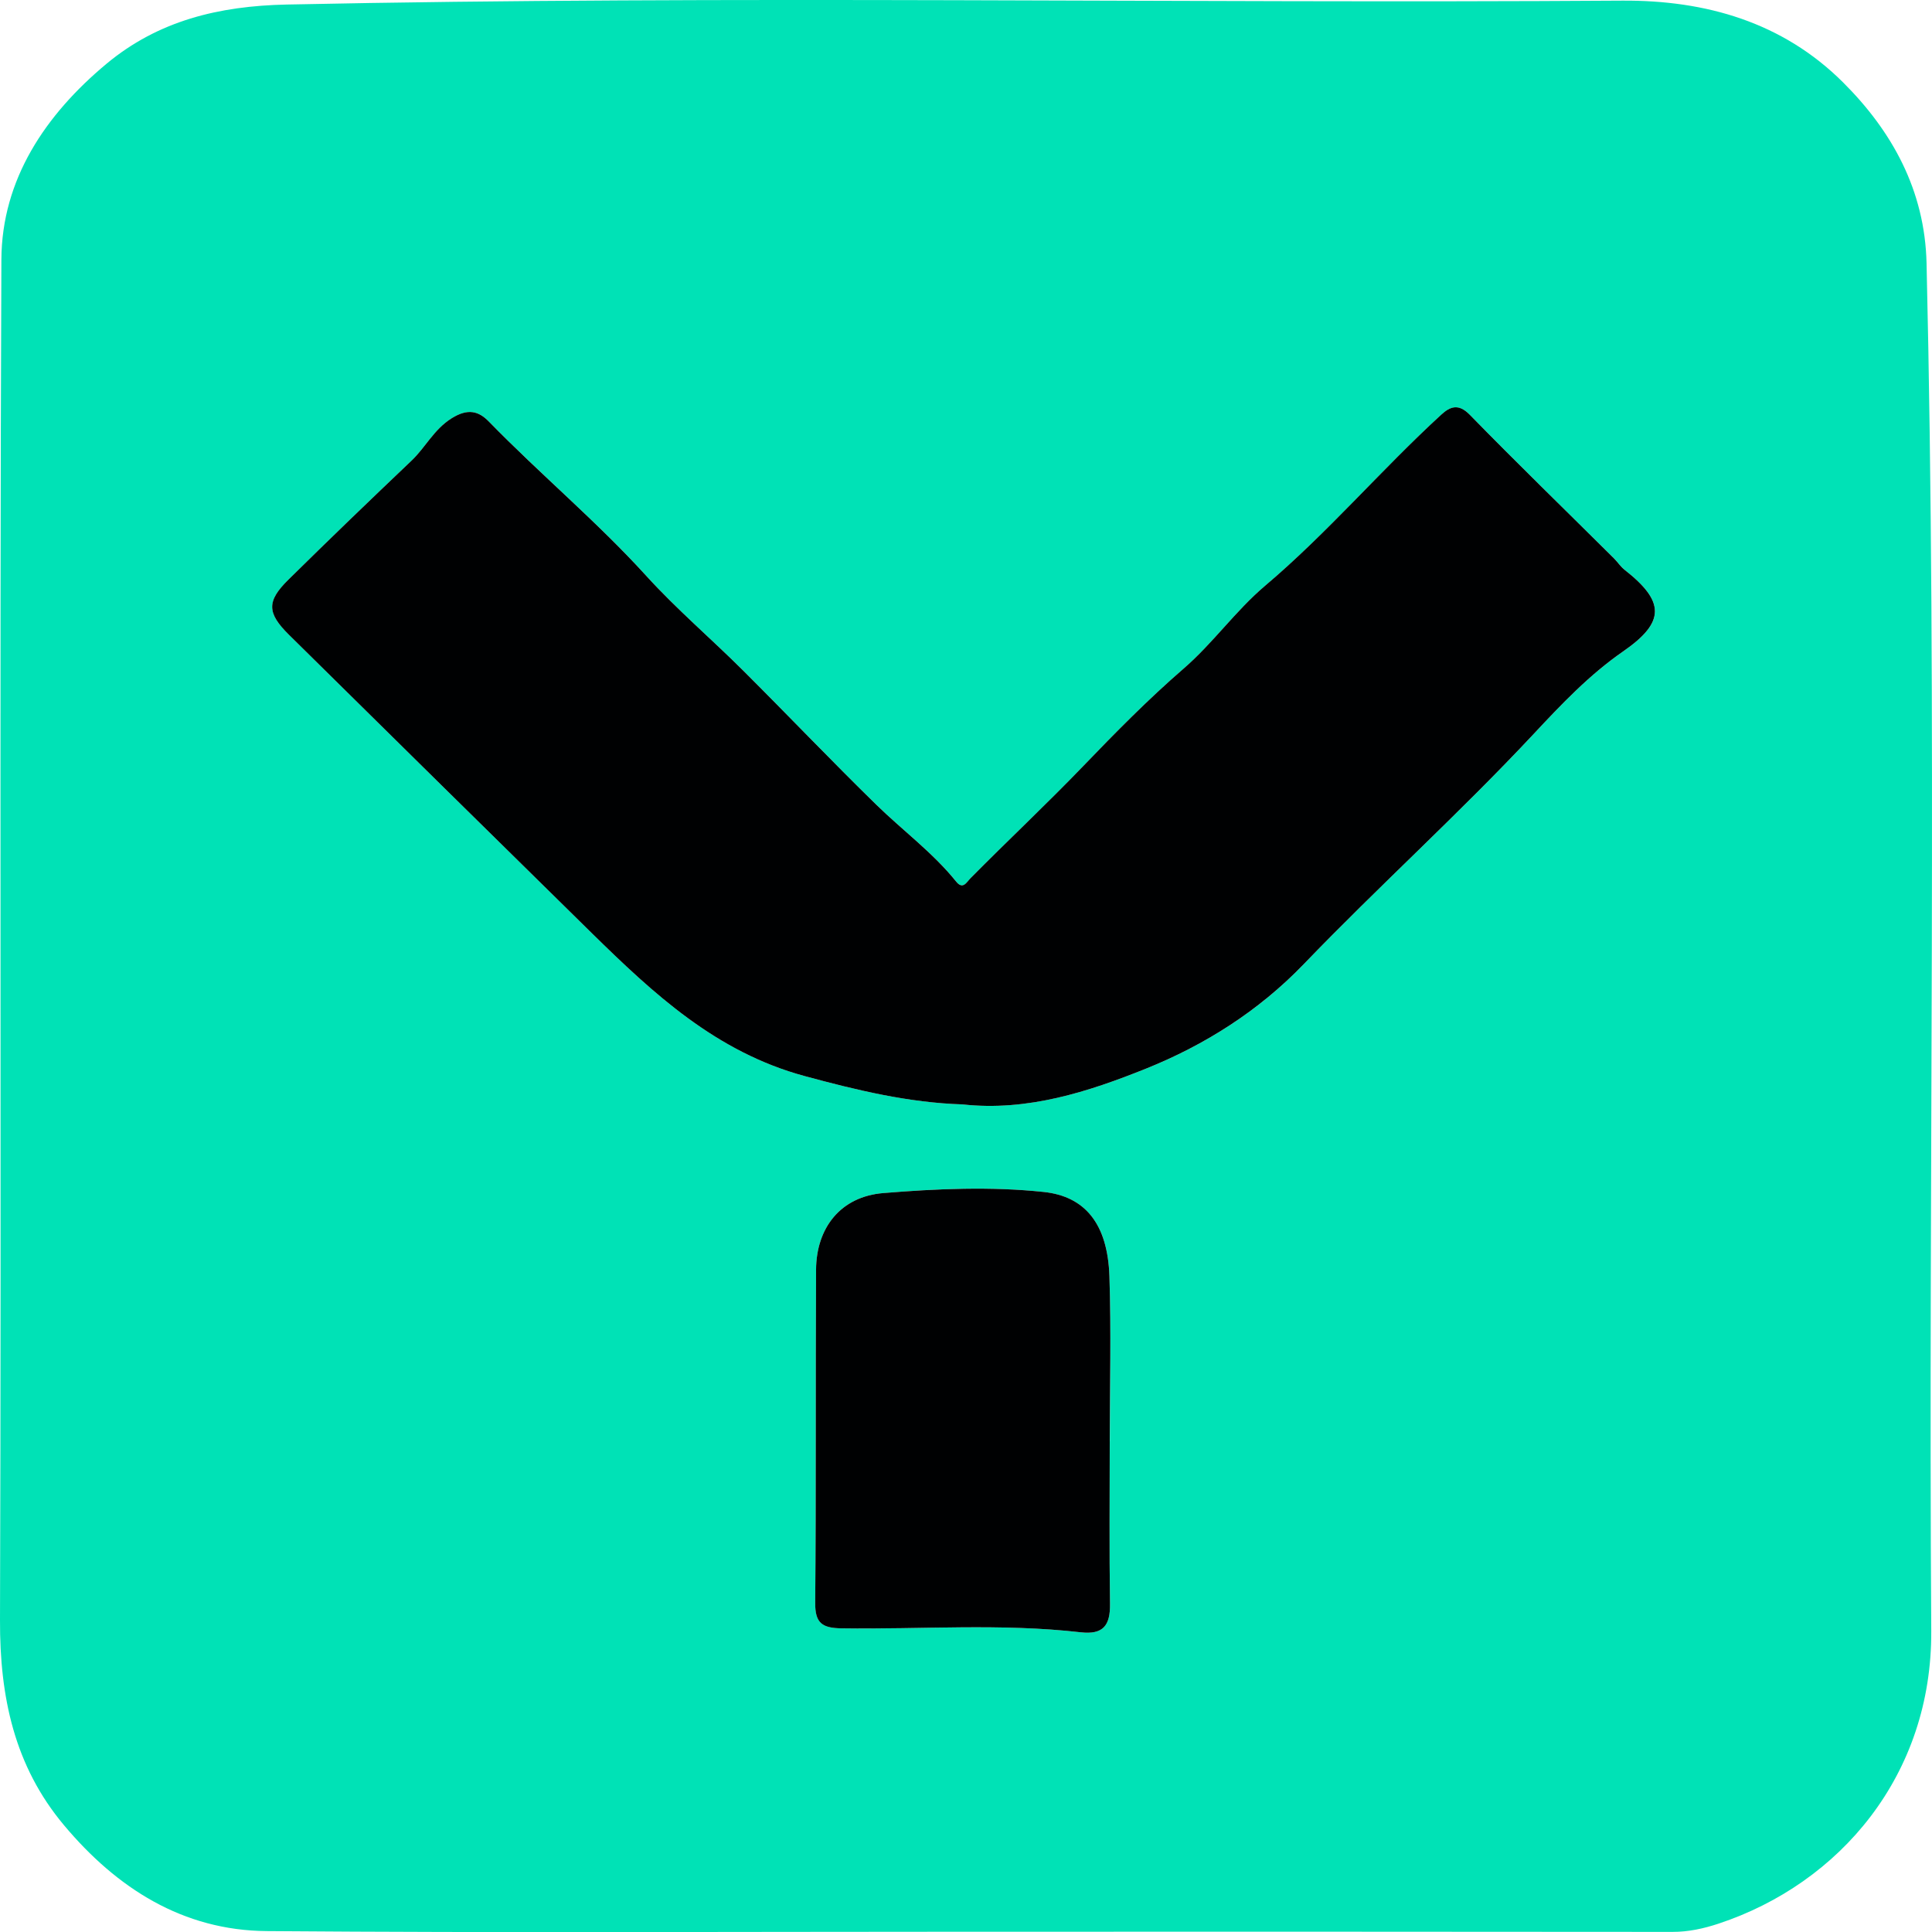 <?xml version="1.0" encoding="UTF-8"?><svg id="uuid-6ca257c0-0ba7-4f1e-95a6-4eb487f59d6b" xmlns="http://www.w3.org/2000/svg" viewBox="0 0 361.89 361.91"><path d="m180.86,361.84c-43.63,0-87.27.22-130.9-.12-15.71-.12-28.08-8.03-37.97-19.83C2.68,330.79-.05,317.84,0,303.47.28,218.52-.11,133.58.26,48.63c.07-15.02,8.24-27.13,19.66-36.66C29.64,3.87,40.98,1.12,53.7.85c83.39-1.74,166.78-.18,250.16-.73,15.68-.1,30.06,4.05,41.34,15.28,9.24,9.19,15.35,20.28,15.67,33.89,2.01,85.39.33,170.79.88,256.18.17,27.04-17.12,47.33-39.83,54.85-2.78.92-5.64,1.56-8.66,1.55-44.13-.05-88.27-.04-132.4-.03Zm-.56-154.97c12.18,1.34,23.65-2.39,34.4-6.71,10.9-4.38,21.02-10.72,29.55-19.59,14.07-14.63,29.18-28.26,43.07-43.12,5.16-5.53,10.38-11.04,16.75-15.45,7.98-5.52,7.73-9.38.27-15.25-.77-.6-1.32-1.48-2.02-2.17-9.01-8.94-18.11-17.78-26.97-26.86-2.14-2.19-3.71-1.56-5.37-.05-11.3,10.36-21.27,22.11-33,32.05-5.57,4.71-9.76,10.75-15.31,15.56-6.57,5.69-12.74,11.94-18.75,18.21-6.88,7.17-14.13,13.94-21.11,21-.75.75-1.42,2.23-2.7.64-4.39-5.45-10.03-9.58-14.99-14.43-8.43-8.24-16.56-16.78-24.91-25.1-5.99-5.96-12.46-11.47-18.13-17.72-9.29-10.22-19.89-19.05-29.5-28.92-1.89-1.94-3.9-2.52-6.94-.63-3.38,2.1-4.92,5.45-7.56,7.97-7.74,7.35-15.43,14.76-23.03,22.26-4.13,4.08-4.05,6.27.1,10.36,18.87,18.63,37.75,37.25,56.67,55.83,11.61,11.4,23.33,22.32,39.9,26.81,9.81,2.66,19.49,4.99,29.58,5.31Zm27.59,63.11c0-10.31.26-20.64-.08-30.94-.32-9.8-4.56-14.94-12.31-15.77-9.91-1.05-20.08-.62-30.05.21-8,.66-12.55,6.49-12.59,14.38-.11,20.79.01,41.59-.16,62.38-.03,3.81,1.34,4.71,4.93,4.77,14.93.22,29.9-.97,44.79.74,4.25.49,5.55-1.33,5.5-5.33-.15-10.15-.05-20.29-.04-30.44Z" fill="#00e2b6"/><path d="m180.29,206.87c-10.1-.32-19.77-2.65-29.58-5.31-16.57-4.49-28.28-15.41-39.9-26.81-18.92-18.58-37.79-37.2-56.67-55.83-4.15-4.1-4.23-6.29-.1-10.36,7.6-7.5,15.29-14.9,23.03-22.26,2.65-2.51,4.18-5.86,7.56-7.97,3.04-1.89,5.05-1.31,6.94.63,9.61,9.87,20.21,18.7,29.5,28.92,5.67,6.24,12.14,11.75,18.13,17.72,8.35,8.32,16.48,16.86,24.91,25.1,4.96,4.85,10.6,8.98,14.99,14.43,1.28,1.59,1.95.11,2.7-.64,6.98-7.06,14.22-13.83,21.11-21,6.02-6.27,12.18-12.52,18.75-18.21,5.56-4.81,9.75-10.85,15.31-15.56,11.73-9.93,21.69-21.68,33-32.05,1.66-1.52,3.23-2.15,5.37.05,8.86,9.08,17.97,17.92,26.97,26.86.7.7,1.25,1.57,2.02,2.17,7.47,5.87,7.71,9.73-.27,15.25-6.37,4.41-11.59,9.93-16.75,15.45-13.89,14.86-28.99,28.49-43.07,43.12-8.53,8.87-18.66,15.21-29.55,19.59-10.75,4.32-22.22,8.06-34.4,6.71Z" fill="#000102"/><path d="m207.87,269.98c0,10.15-.1,20.3.05,30.44.06,4.01-1.24,5.82-5.5,5.33-14.9-1.71-29.86-.52-44.79-.74-3.6-.05-4.97-.96-4.93-4.77.17-20.79.05-41.59.16-62.38.04-7.89,4.6-13.72,12.59-14.38,9.97-.82,20.14-1.26,30.05-.21,7.75.82,11.98,5.97,12.31,15.77.34,10.3.08,20.62.06,30.94Z" fill="#000102"/></svg>